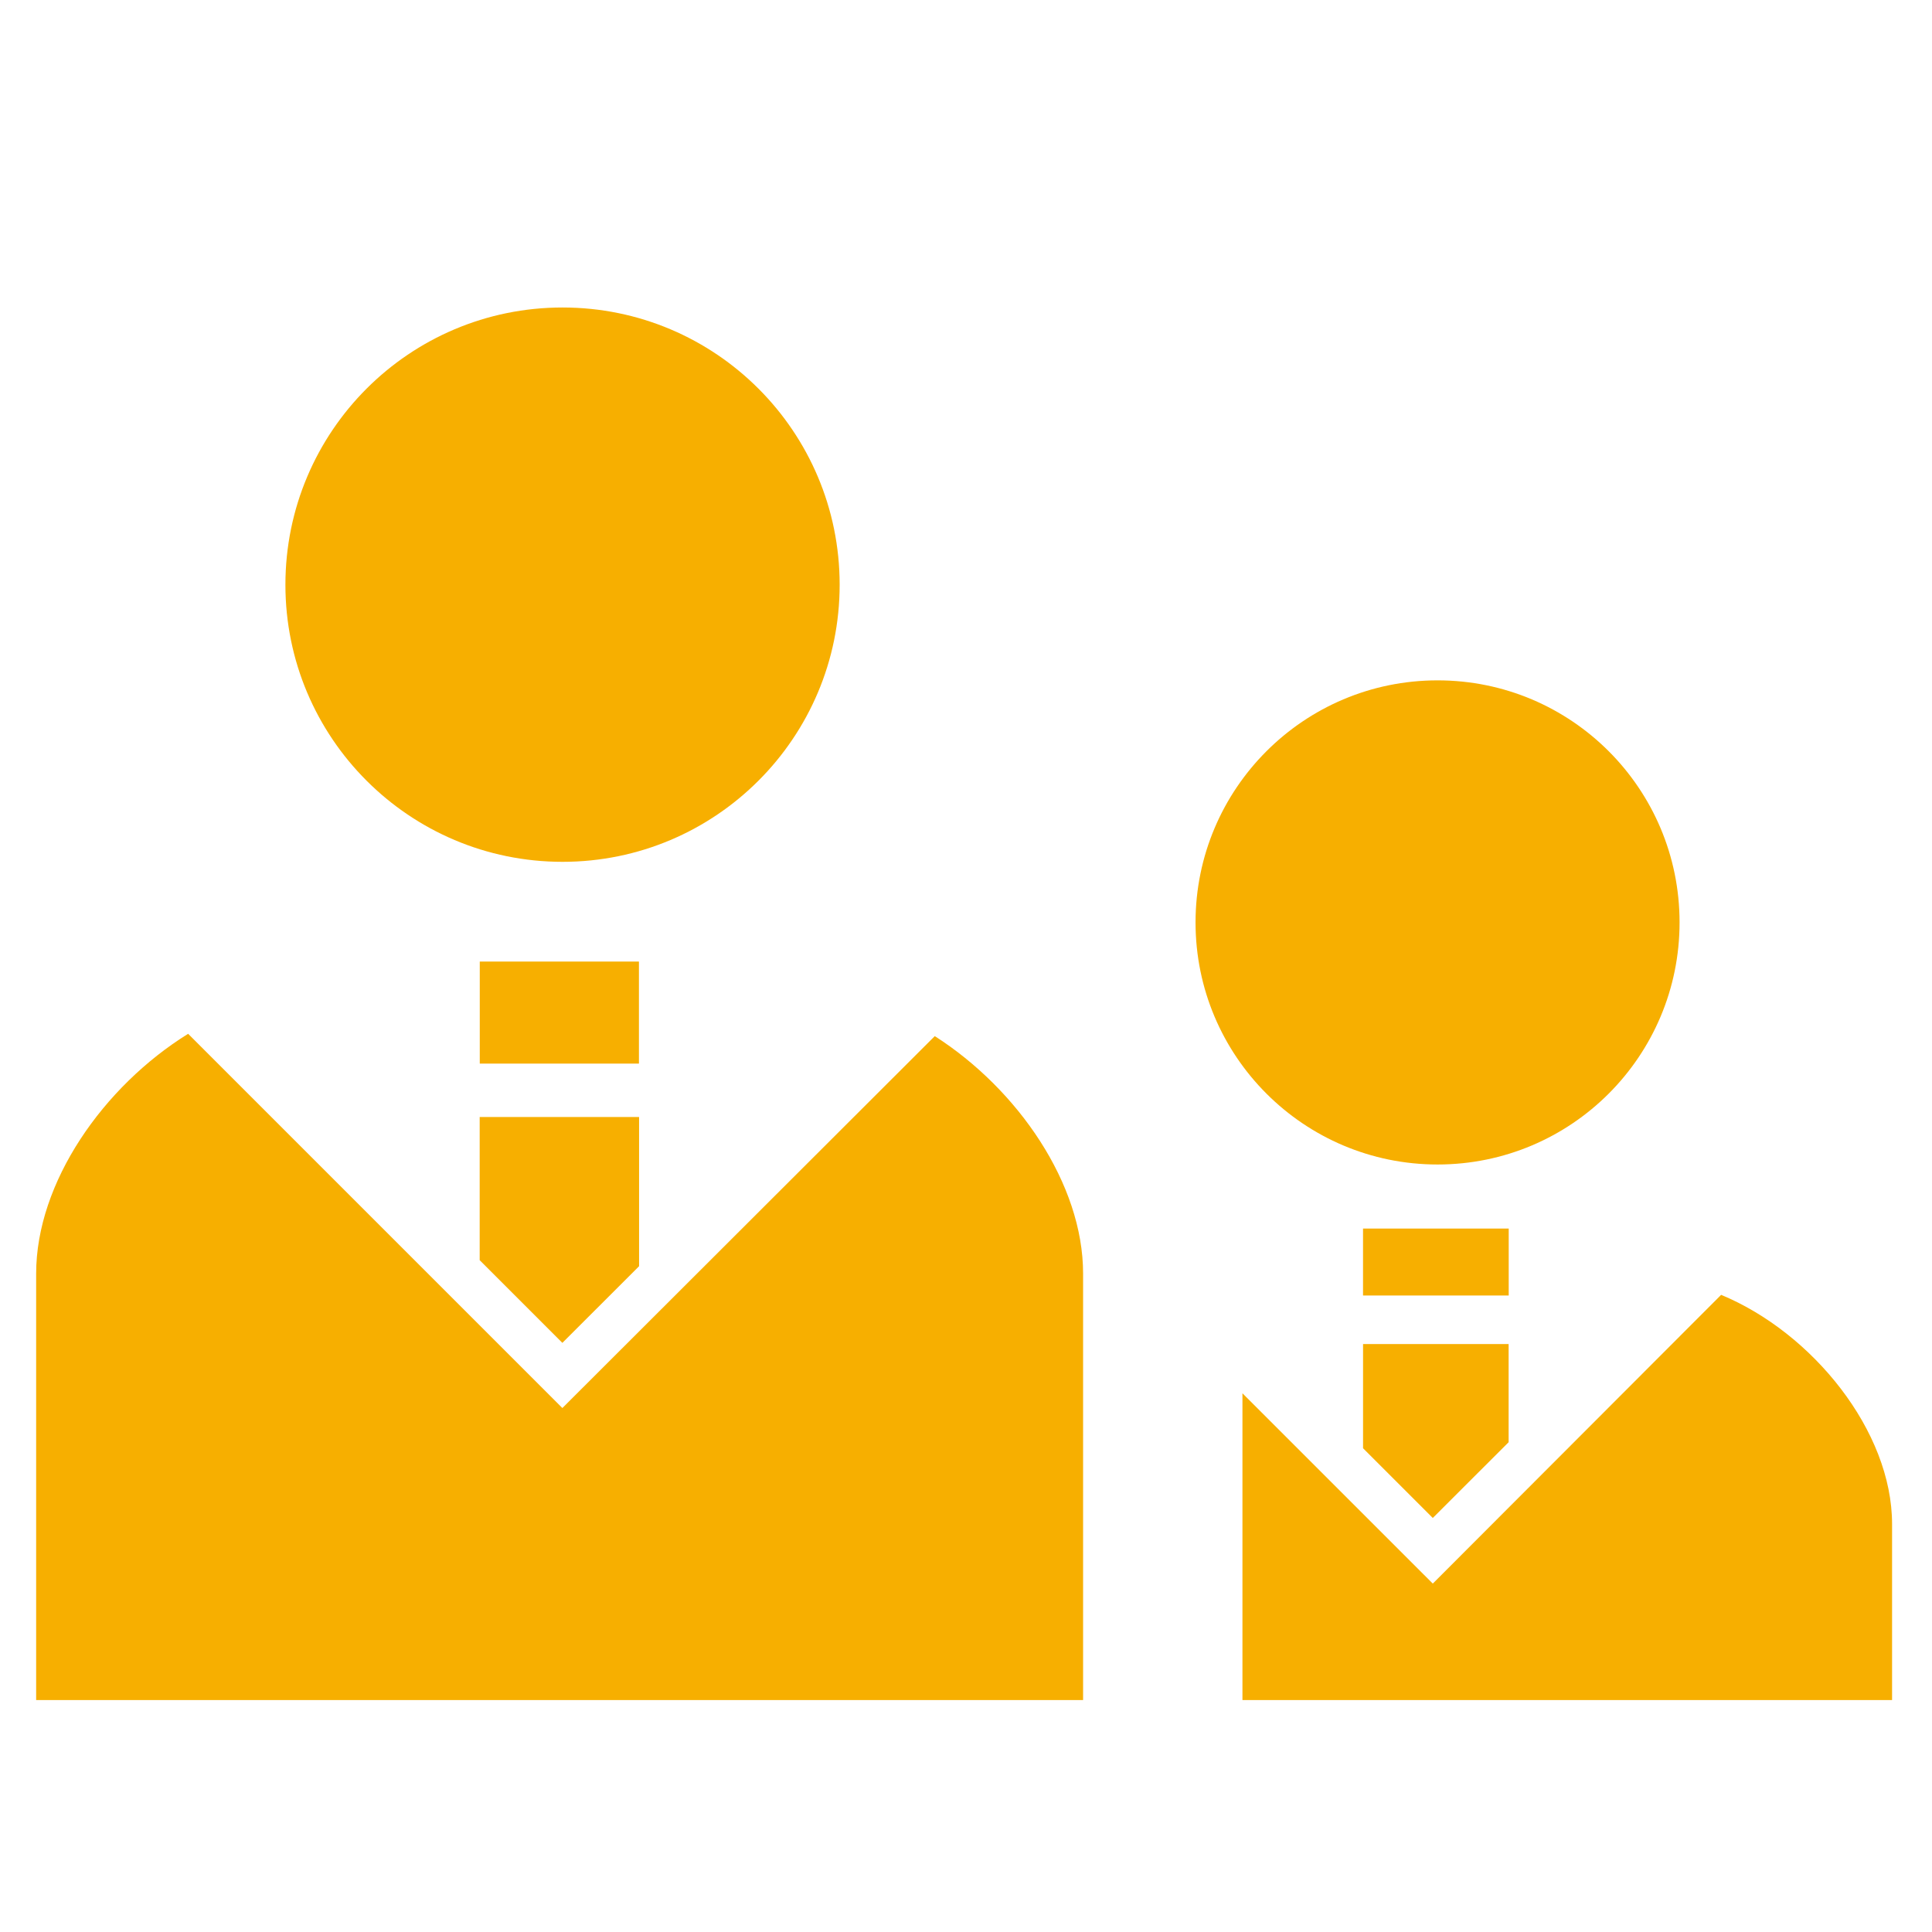 <?xml version="1.0" encoding="utf-8"?>
<!-- Generator: Adobe Illustrator 15.0.0, SVG Export Plug-In . SVG Version: 6.00 Build 0)  -->
<!DOCTYPE svg PUBLIC "-//W3C//DTD SVG 1.1//EN" "http://www.w3.org/Graphics/SVG/1.1/DTD/svg11.dtd">
<svg version="1.1" xmlns="http://www.w3.org/2000/svg" xmlns:xlink="http://www.w3.org/1999/xlink" x="0px" y="0px" width="512px"
	 height="512px" viewBox="0 0 512 512" enable-background="new 0 0 512 512" xml:space="preserve">
<g id="_x31_0">
</g>
<g id="_x31_">
	<g>
		<path fill="#F7AF00" d="M149.081,228.393c40.572,0,73.435-32.894,73.435-73.428c0-40.588-32.863-73.476-73.435-73.476
			c-40.594,0-73.444,32.888-73.444,73.476C75.637,195.499,108.487,228.393,149.081,228.393z"/>
		<path fill="#F7AF00" d="M247.725,274.585l-98.69,98.558L49.86,273.966C27.344,287.927,9.581,313.399,9.581,337.51v113.022h277.45
			V337.51C287.031,313.767,269.763,288.671,247.725,274.585z"/>
		<polygon fill="#F7AF00" points="127.118,333.956 149.034,355.873 169.363,335.561 169.363,296.014 127.118,296.014 		"/>
		<rect x="127.142" y="254.824" fill="#F7AF00" width="42.182" height="27.041"/>
		<path fill="#F7AF00" d="M380.966,308.604c35.464,0,64.136-28.722,64.136-64.151c0-35.431-28.672-64.151-64.136-64.151
			c-35.423,0-64.136,28.721-64.136,64.151C316.83,279.883,345.543,308.604,380.966,308.604z"/>
		<path fill="#F7AF00" d="M456.116,343.149l-76.411,76.519l-50.443-50.432v81.296h172.156v-46.657
			C501.418,379.269,480.356,353.183,456.116,343.149z"/>
		<polygon fill="#F7AF00" points="379.705,402.276 399.8,382.204 399.8,356.188 361.223,356.188 361.223,383.799 		"/>
		<rect x="361.217" y="325.58" fill="#F7AF00" width="38.608" height="17.742"/>
	</g>
</g>
</svg>
